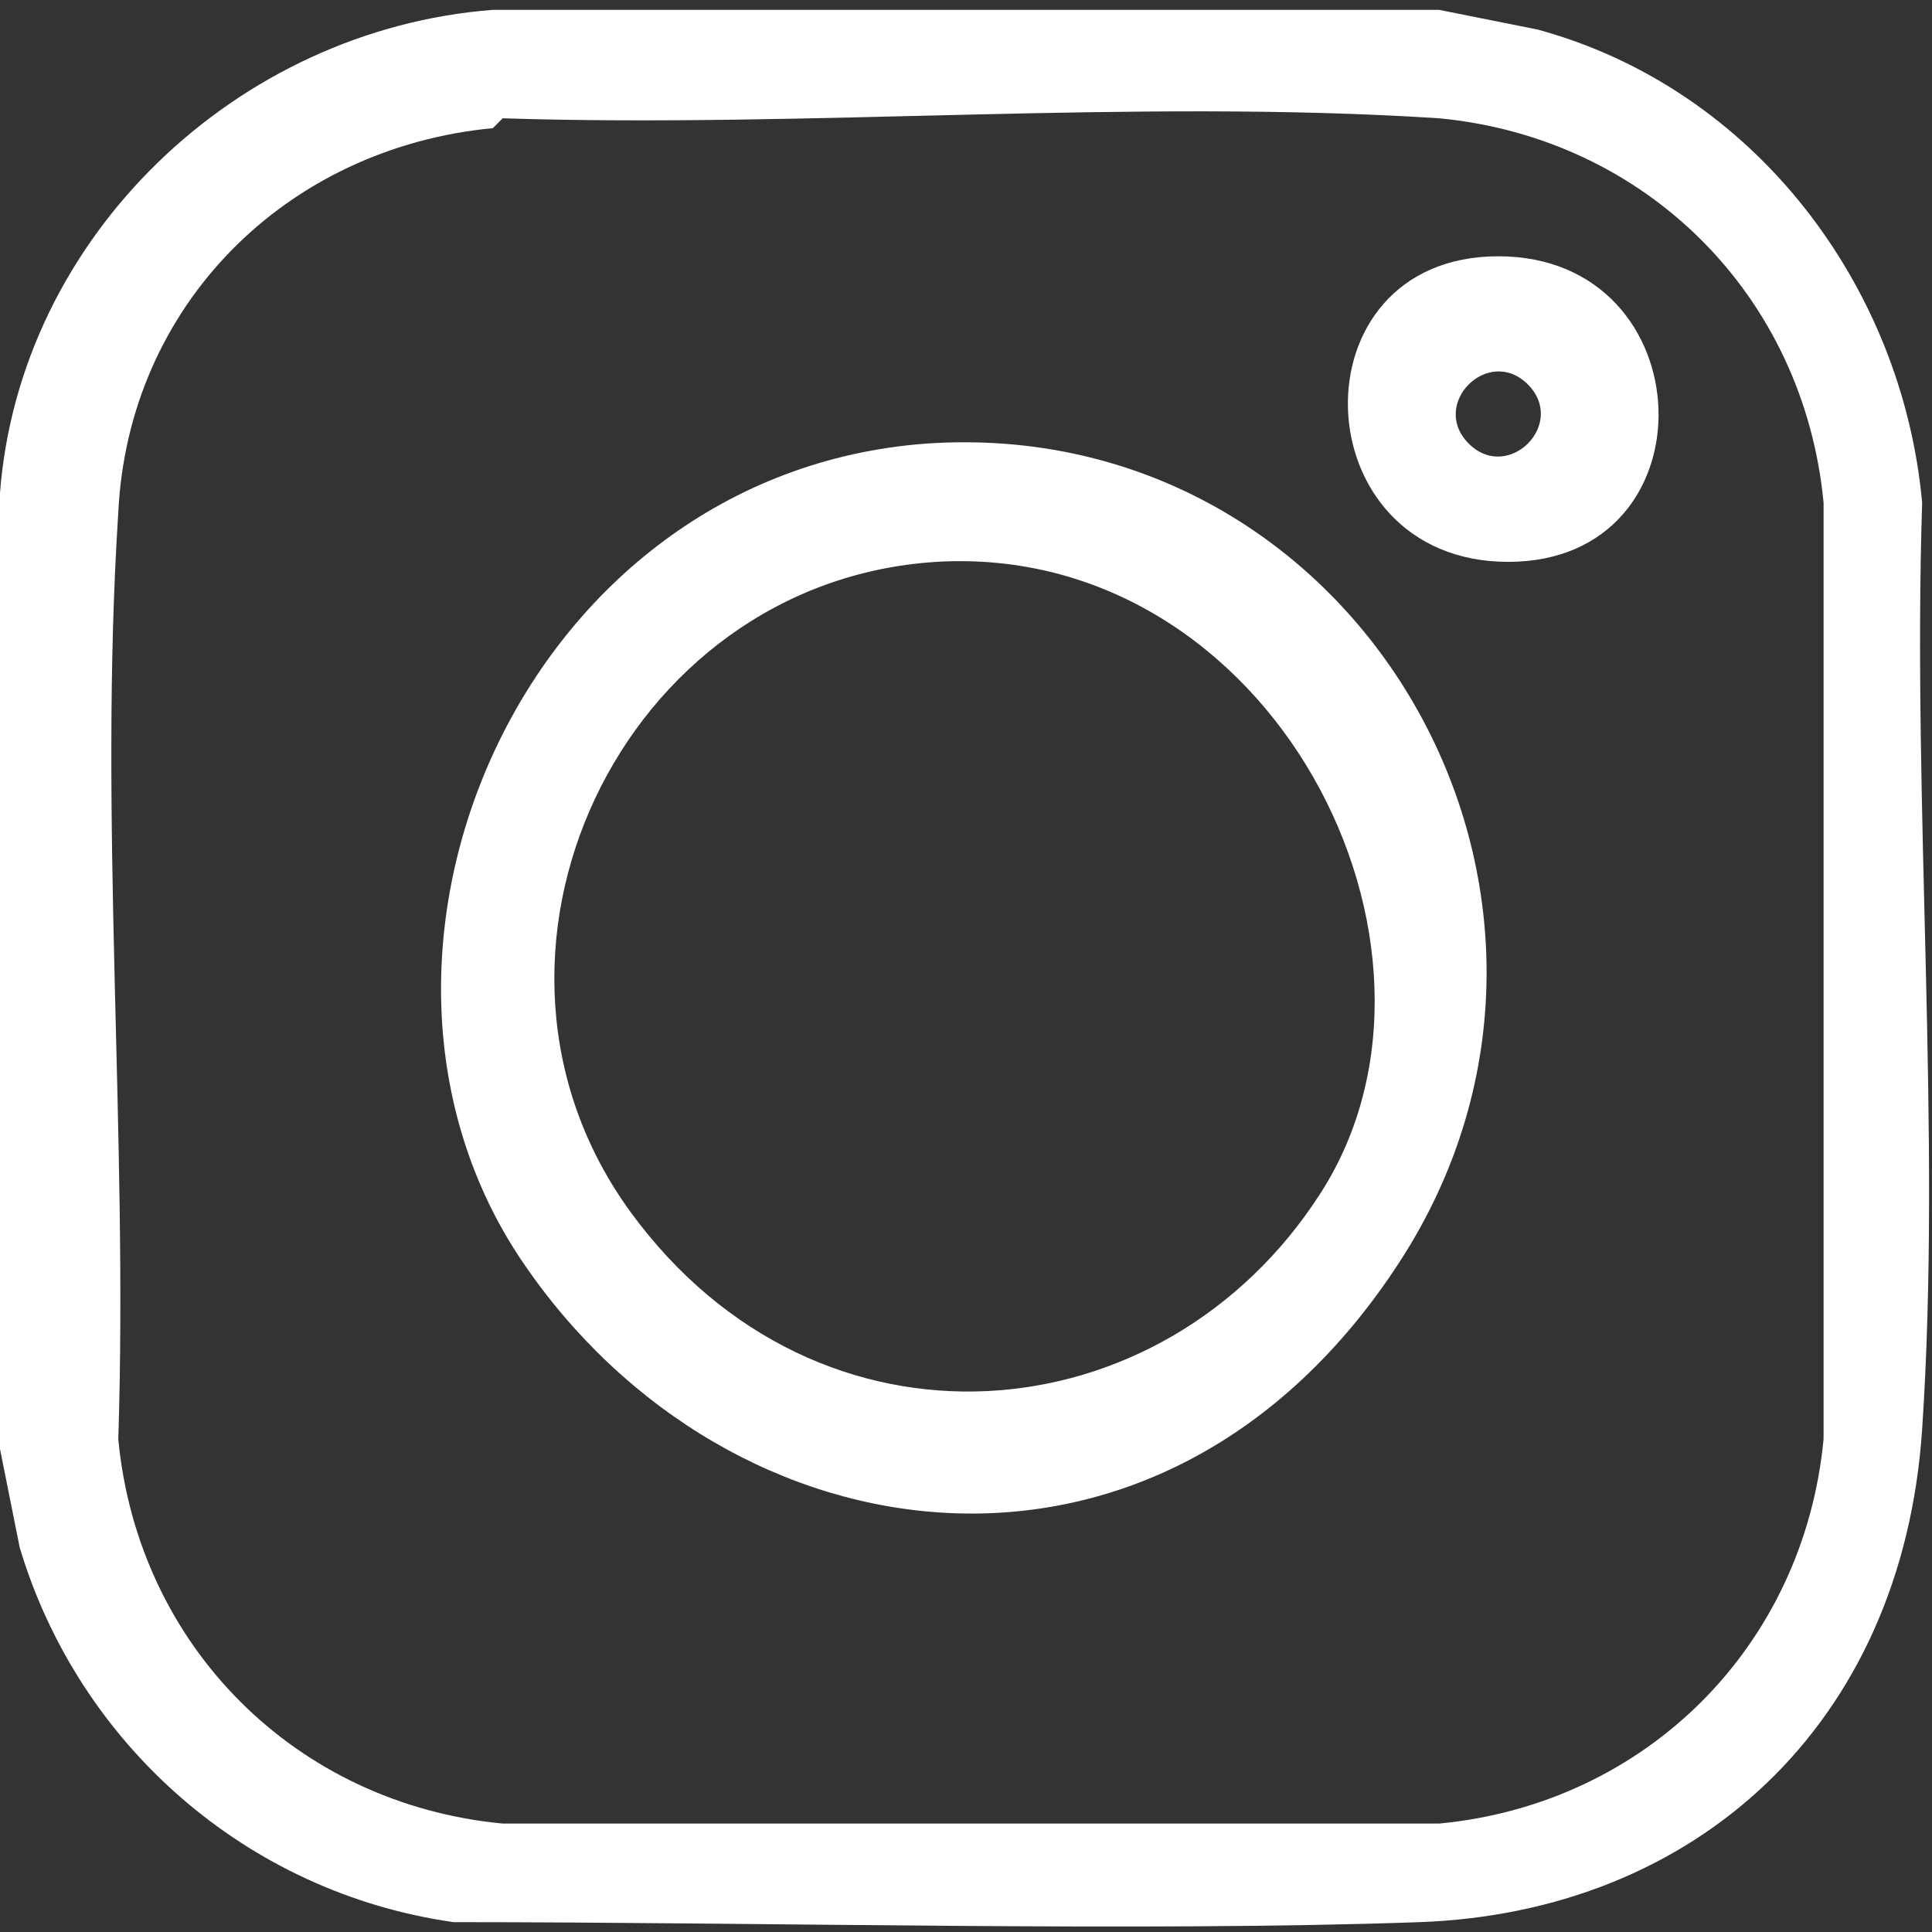 <?xml version="1.0" encoding="UTF-8"?>
<svg id="_レイヤー_1" data-name="レイヤー_1" xmlns="http://www.w3.org/2000/svg" version="1.1" viewBox="0 0 19.6 19.6">
  <rect x="0" y="0" width="19.6" height="19.6" fill="#333333" stroke="none"/>
  <!-- Generator: Adobe Illustrator 30.0.0, SVG Export Plug-In . SVG Version: 2.1.1 Build 123)  -->
  <defs>
    <style>
      .st0 {
        fill: #fff;
      }
    </style>
  </defs>
  <path class="st0" d="M14.6.1l1,.2c2.2.6,3.7,2.6,3.9,4.8-.1,3.1.2,6.4,0,9.4s-2.3,4.9-5.1,5-6.6,0-9.8,0c-2.1-.3-3.8-1.8-4.4-3.8l-.2-1V5C.2,2.4,2.4.3,5,.1h9.7ZM5,1.3c-2.1.2-3.7,1.8-3.8,3.9-.2,3.1.1,6.3,0,9.4.2,2.1,1.8,3.7,3.9,3.9h9.5c2.1-.2,3.7-1.8,3.9-3.9V5.1c-.2-2.1-1.8-3.7-3.9-3.9-3.1-.2-6.4.1-9.5,0Z"/>
  <path class="st0" d="M9.4,4.5c4.4-.3,7.2,4.6,4.8,8.3s-6.8,3.1-8.9,0,0-8,4.1-8.3ZM9.5,5.7c-3.2.2-5,4-3.1,6.6s5.4,2.3,7-.2-.5-6.6-3.9-6.4Z"/>
  <path class="st0" d="M15.2,2.6c2.1,0,2.2,3.1.1,3.1s-2.2-3.1-.1-3.1ZM14.9,4.5c.4.4,1-.2.6-.6s-1,.2-.6.6Z"/>
</svg>